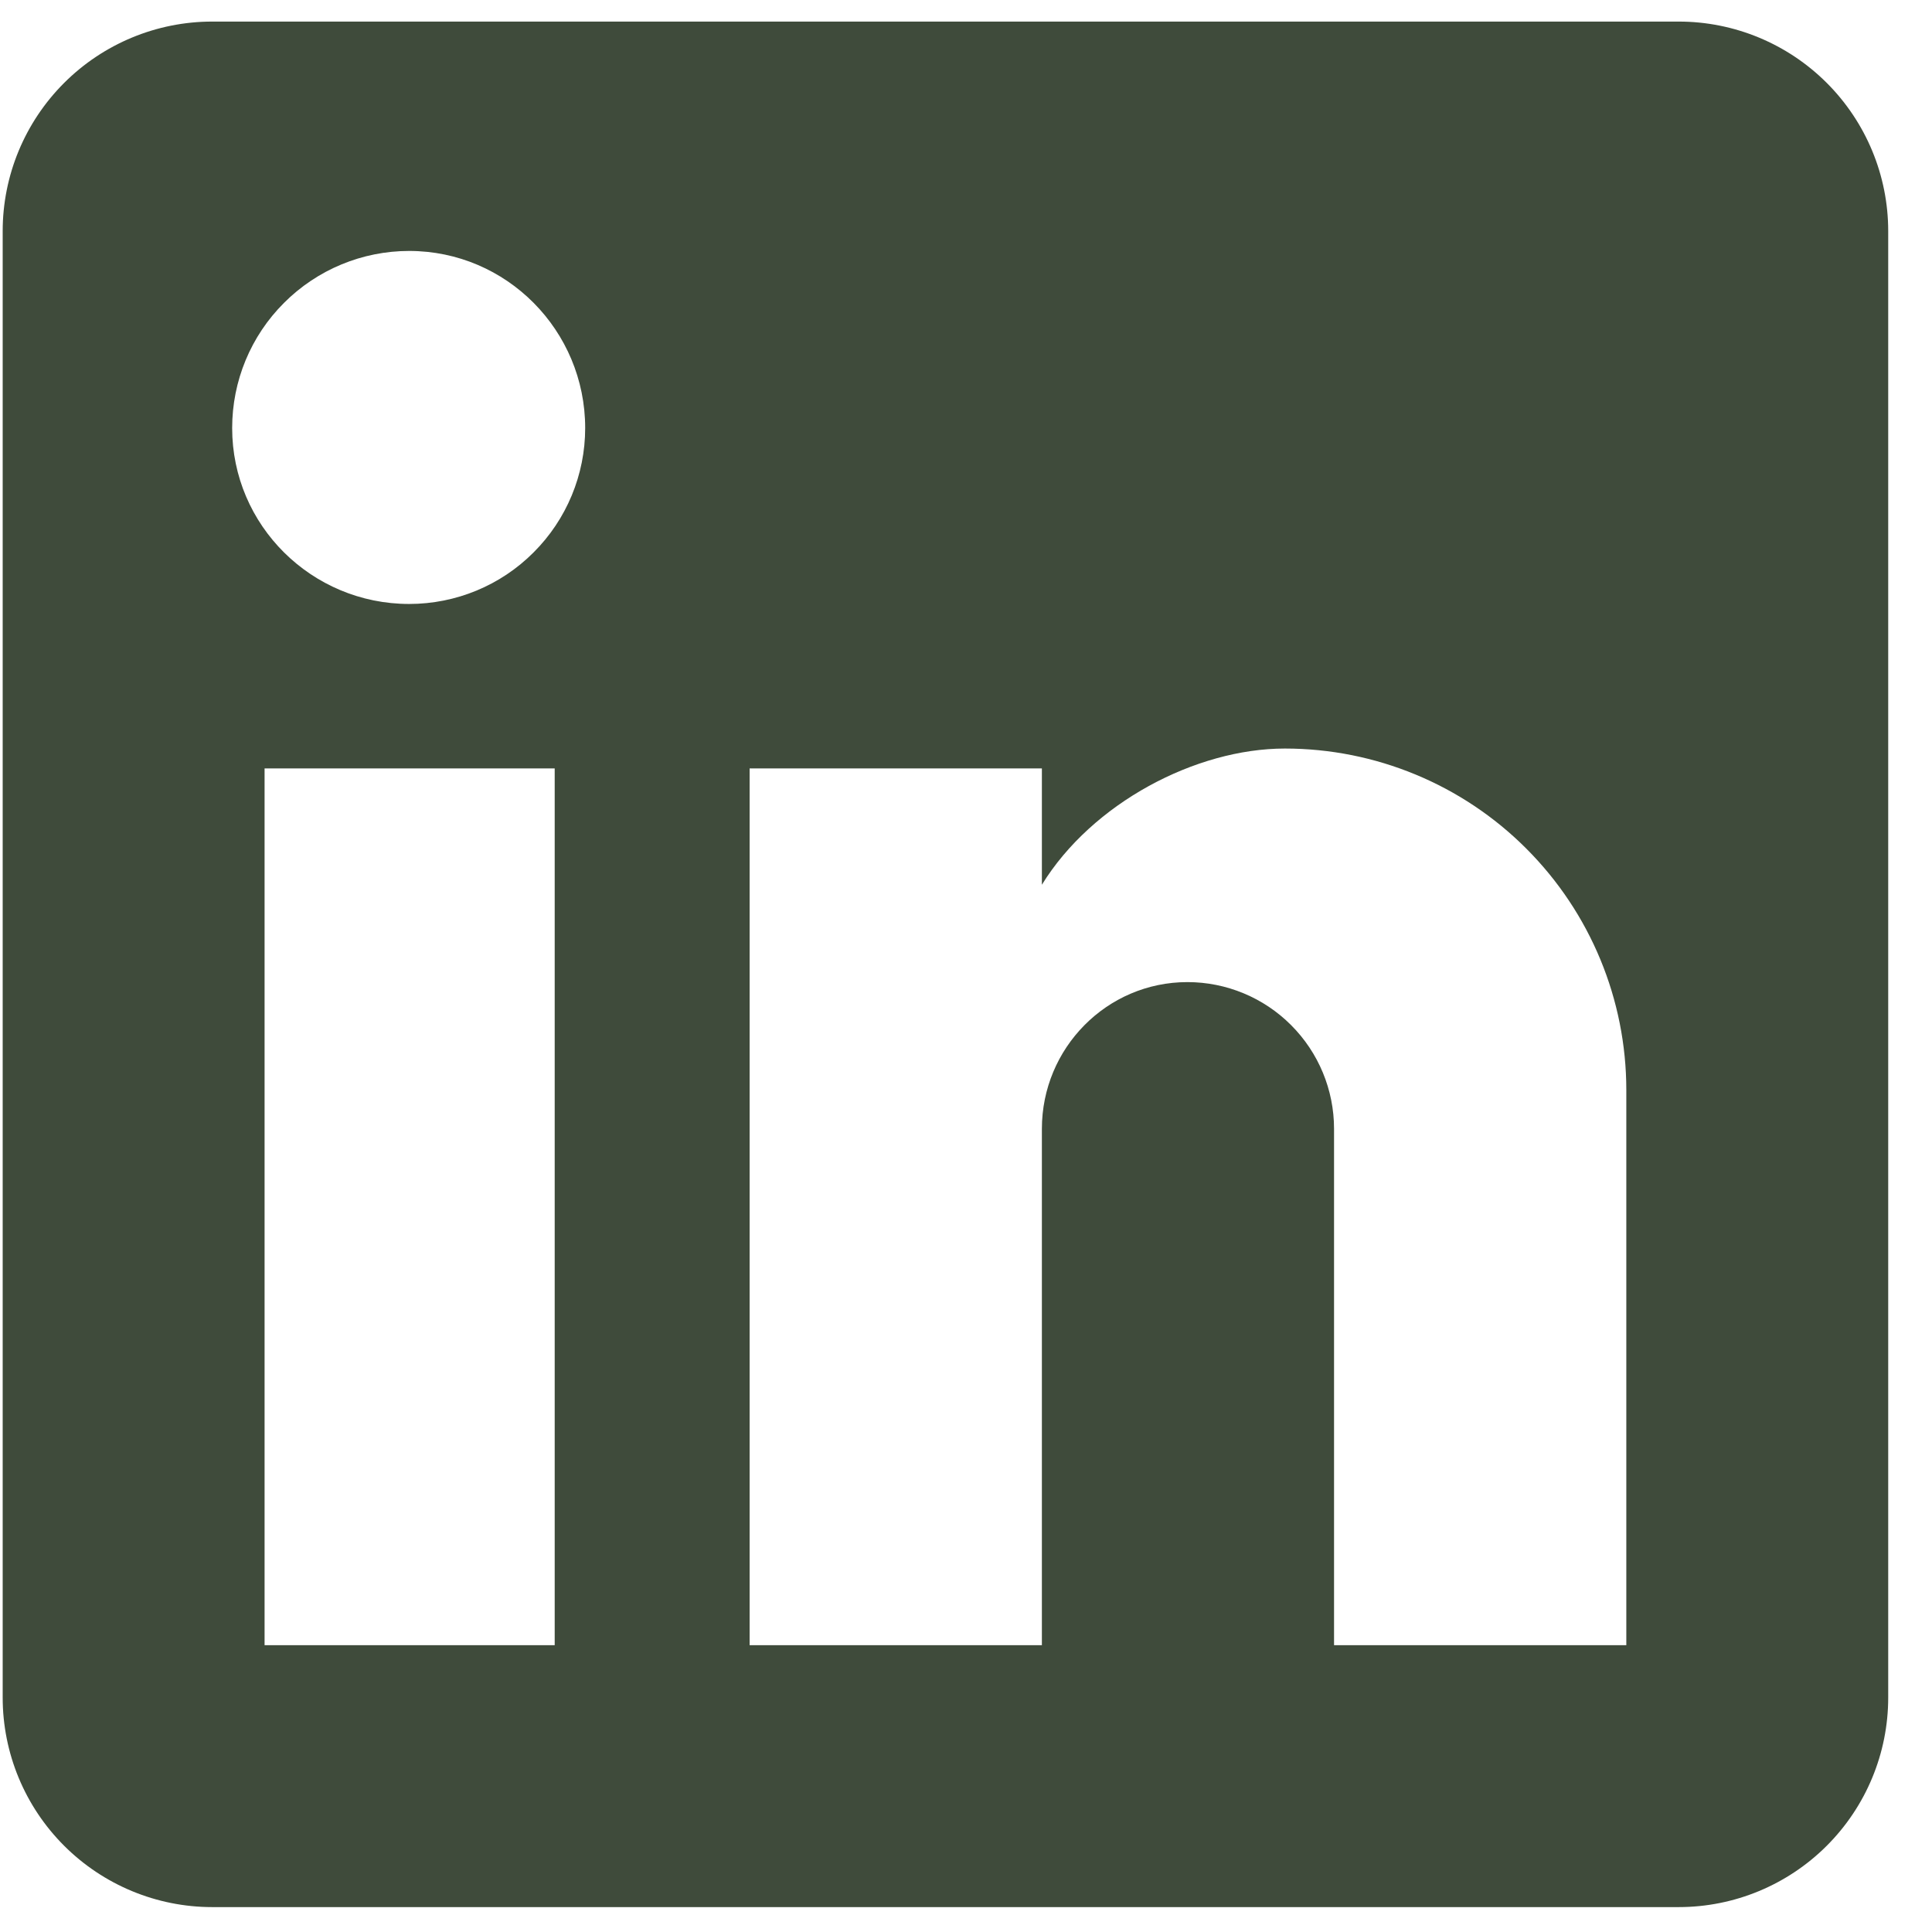 <svg width="18" height="18" viewBox="0 0 18 18" fill="none" xmlns="http://www.w3.org/2000/svg">
<path d="M15.64 0.201C16.158 0.201 16.654 0.407 17.02 0.773C17.386 1.139 17.592 1.635 17.592 2.153V15.816C17.592 16.334 17.386 16.83 17.02 17.196C16.654 17.562 16.158 17.768 15.64 17.768H1.977C1.46 17.768 0.963 17.562 0.597 17.196C0.231 16.83 0.025 16.334 0.025 15.816V2.153C0.025 1.635 0.231 1.139 0.597 0.773C0.963 0.407 1.46 0.201 1.977 0.201H15.64ZM15.152 15.328V10.156C15.152 9.312 14.817 8.503 14.22 7.906C13.624 7.309 12.815 6.974 11.971 6.974C11.141 6.974 10.175 7.482 9.707 8.243V7.159H6.984V15.328H9.707V10.517C9.707 9.765 10.312 9.15 11.063 9.15C11.425 9.15 11.773 9.294 12.029 9.551C12.285 9.807 12.429 10.154 12.429 10.517V15.328H15.152ZM3.812 5.627C4.247 5.627 4.664 5.455 4.971 5.147C5.279 4.84 5.452 4.423 5.452 3.988C5.452 3.08 4.72 2.338 3.812 2.338C3.375 2.338 2.955 2.512 2.646 2.822C2.336 3.131 2.163 3.55 2.163 3.988C2.163 4.895 2.904 5.627 3.812 5.627ZM5.168 15.328V7.159H2.465V15.328H5.168Z" fill="#3F4B3B"/>
</svg>
